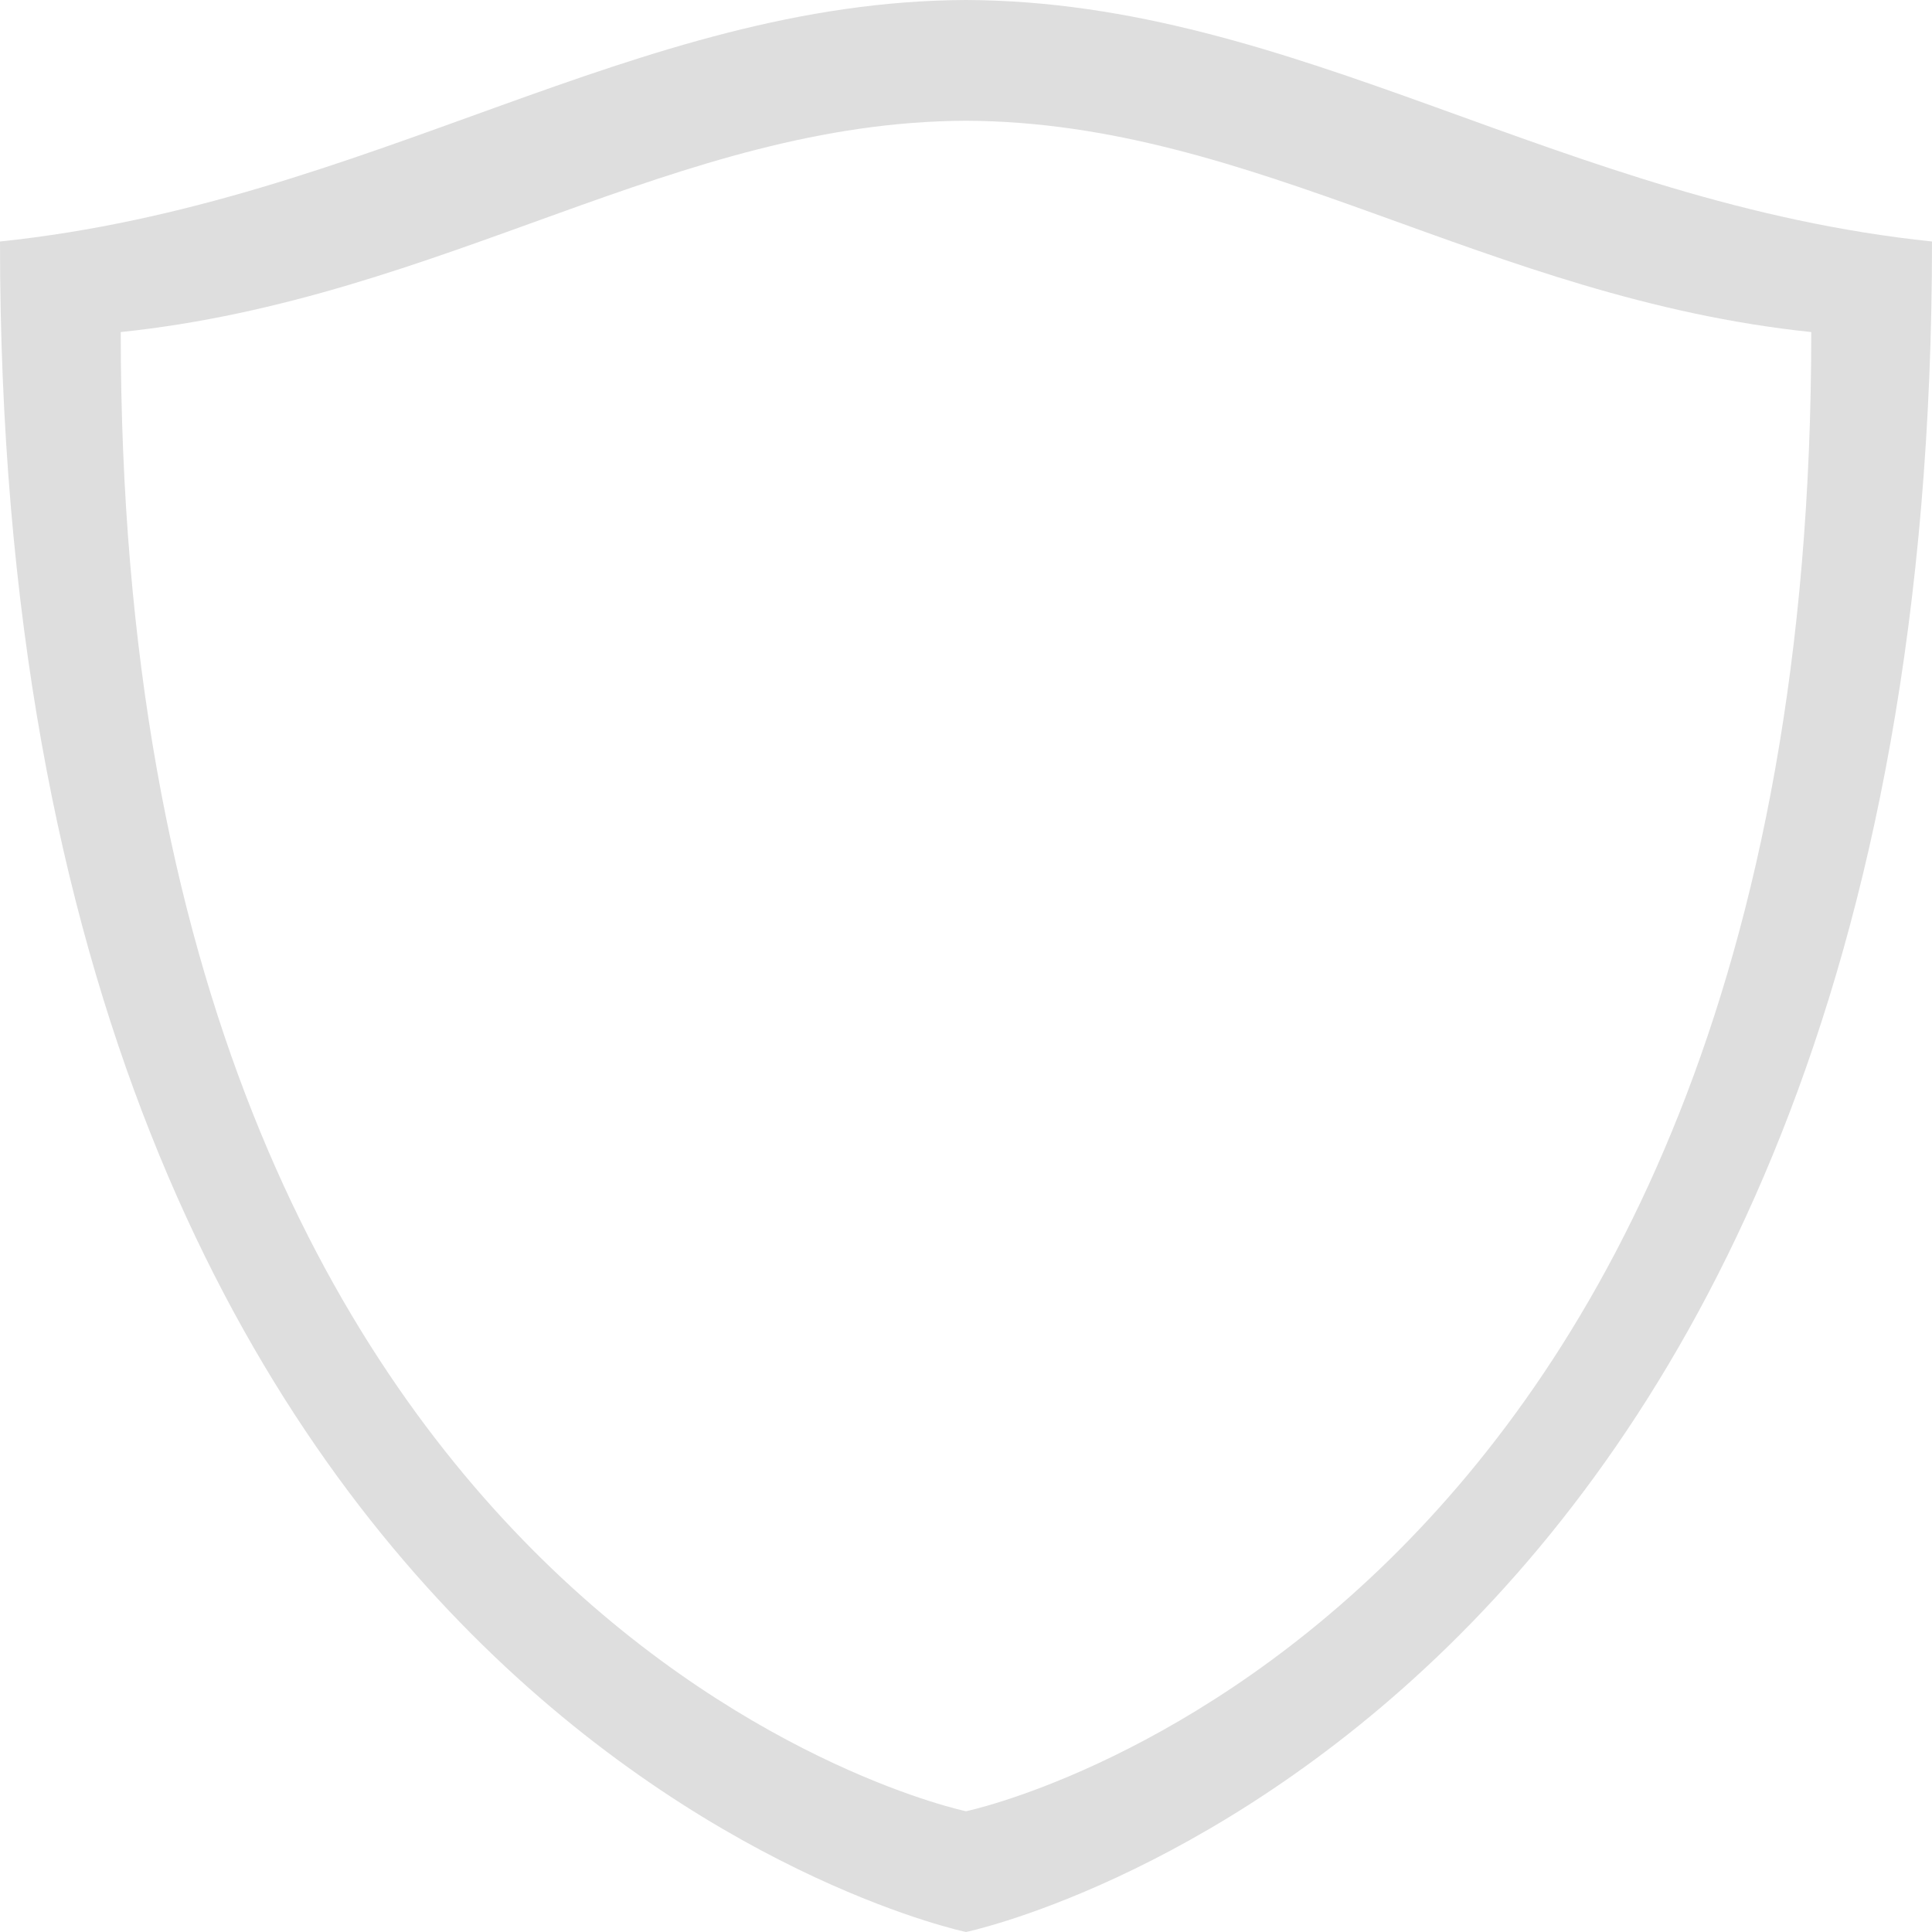 <?xml version="1.0" encoding="UTF-8" standalone="no"?>
<svg
   width="16"
   height="16"
   version="1.1"
   id="svg8"
   sodipodi:docname="preferences-system-privacy-symbolic.svg"
   inkscape:version="1.1.1 (3bf5ae0d25, 2021-09-20, custom)"
   xmlns:inkscape="http://www.inkscape.org/namespaces/inkscape"
   xmlns:sodipodi="http://sodipodi.sourceforge.net/DTD/sodipodi-0.dtd"
   xmlns="http://www.w3.org/2000/svg"
   xmlns:svg="http://www.w3.org/2000/svg">
  <defs
     id="defs12" />
  <sodipodi:namedview
     id="namedview10"
     pagecolor="#ffffff"
     bordercolor="#666666"
     borderopacity="1.0"
     inkscape:pageshadow="2"
     inkscape:pageopacity="0.0"
     inkscape:pagecheckerboard="0"
     showgrid="false"
     showguides="true"
     inkscape:zoom="32"
     inkscape:cx="4.203125"
     inkscape:cy="6.203125"
     inkscape:window-width="1920"
     inkscape:window-height="1009"
     inkscape:window-x="0"
     inkscape:window-y="0"
     inkscape:window-maximized="1"
     inkscape:current-layer="svg8" />
  <path
     id="rect1091"
     style="fill:#dedede;stroke-width:4;stroke-linecap:round;stroke-linejoin:round"
     d="M 8 0 C 5.256 0.01 3.071 1.679 0 2 C -0.004 14.333 8 16 8 16 C 8 16 16.004 14.333 16 2 C 12.929 1.679 10.744 0.01 8 0 z M 8 1 C 10.401 1.009 12.313 2.469 15 2.75 C 15.004 13.541 8 15 8 15 C 8 15 0.996 13.541 1 2.75 C 3.687 2.469 5.599 1.009 8 1 z " />
</svg>
